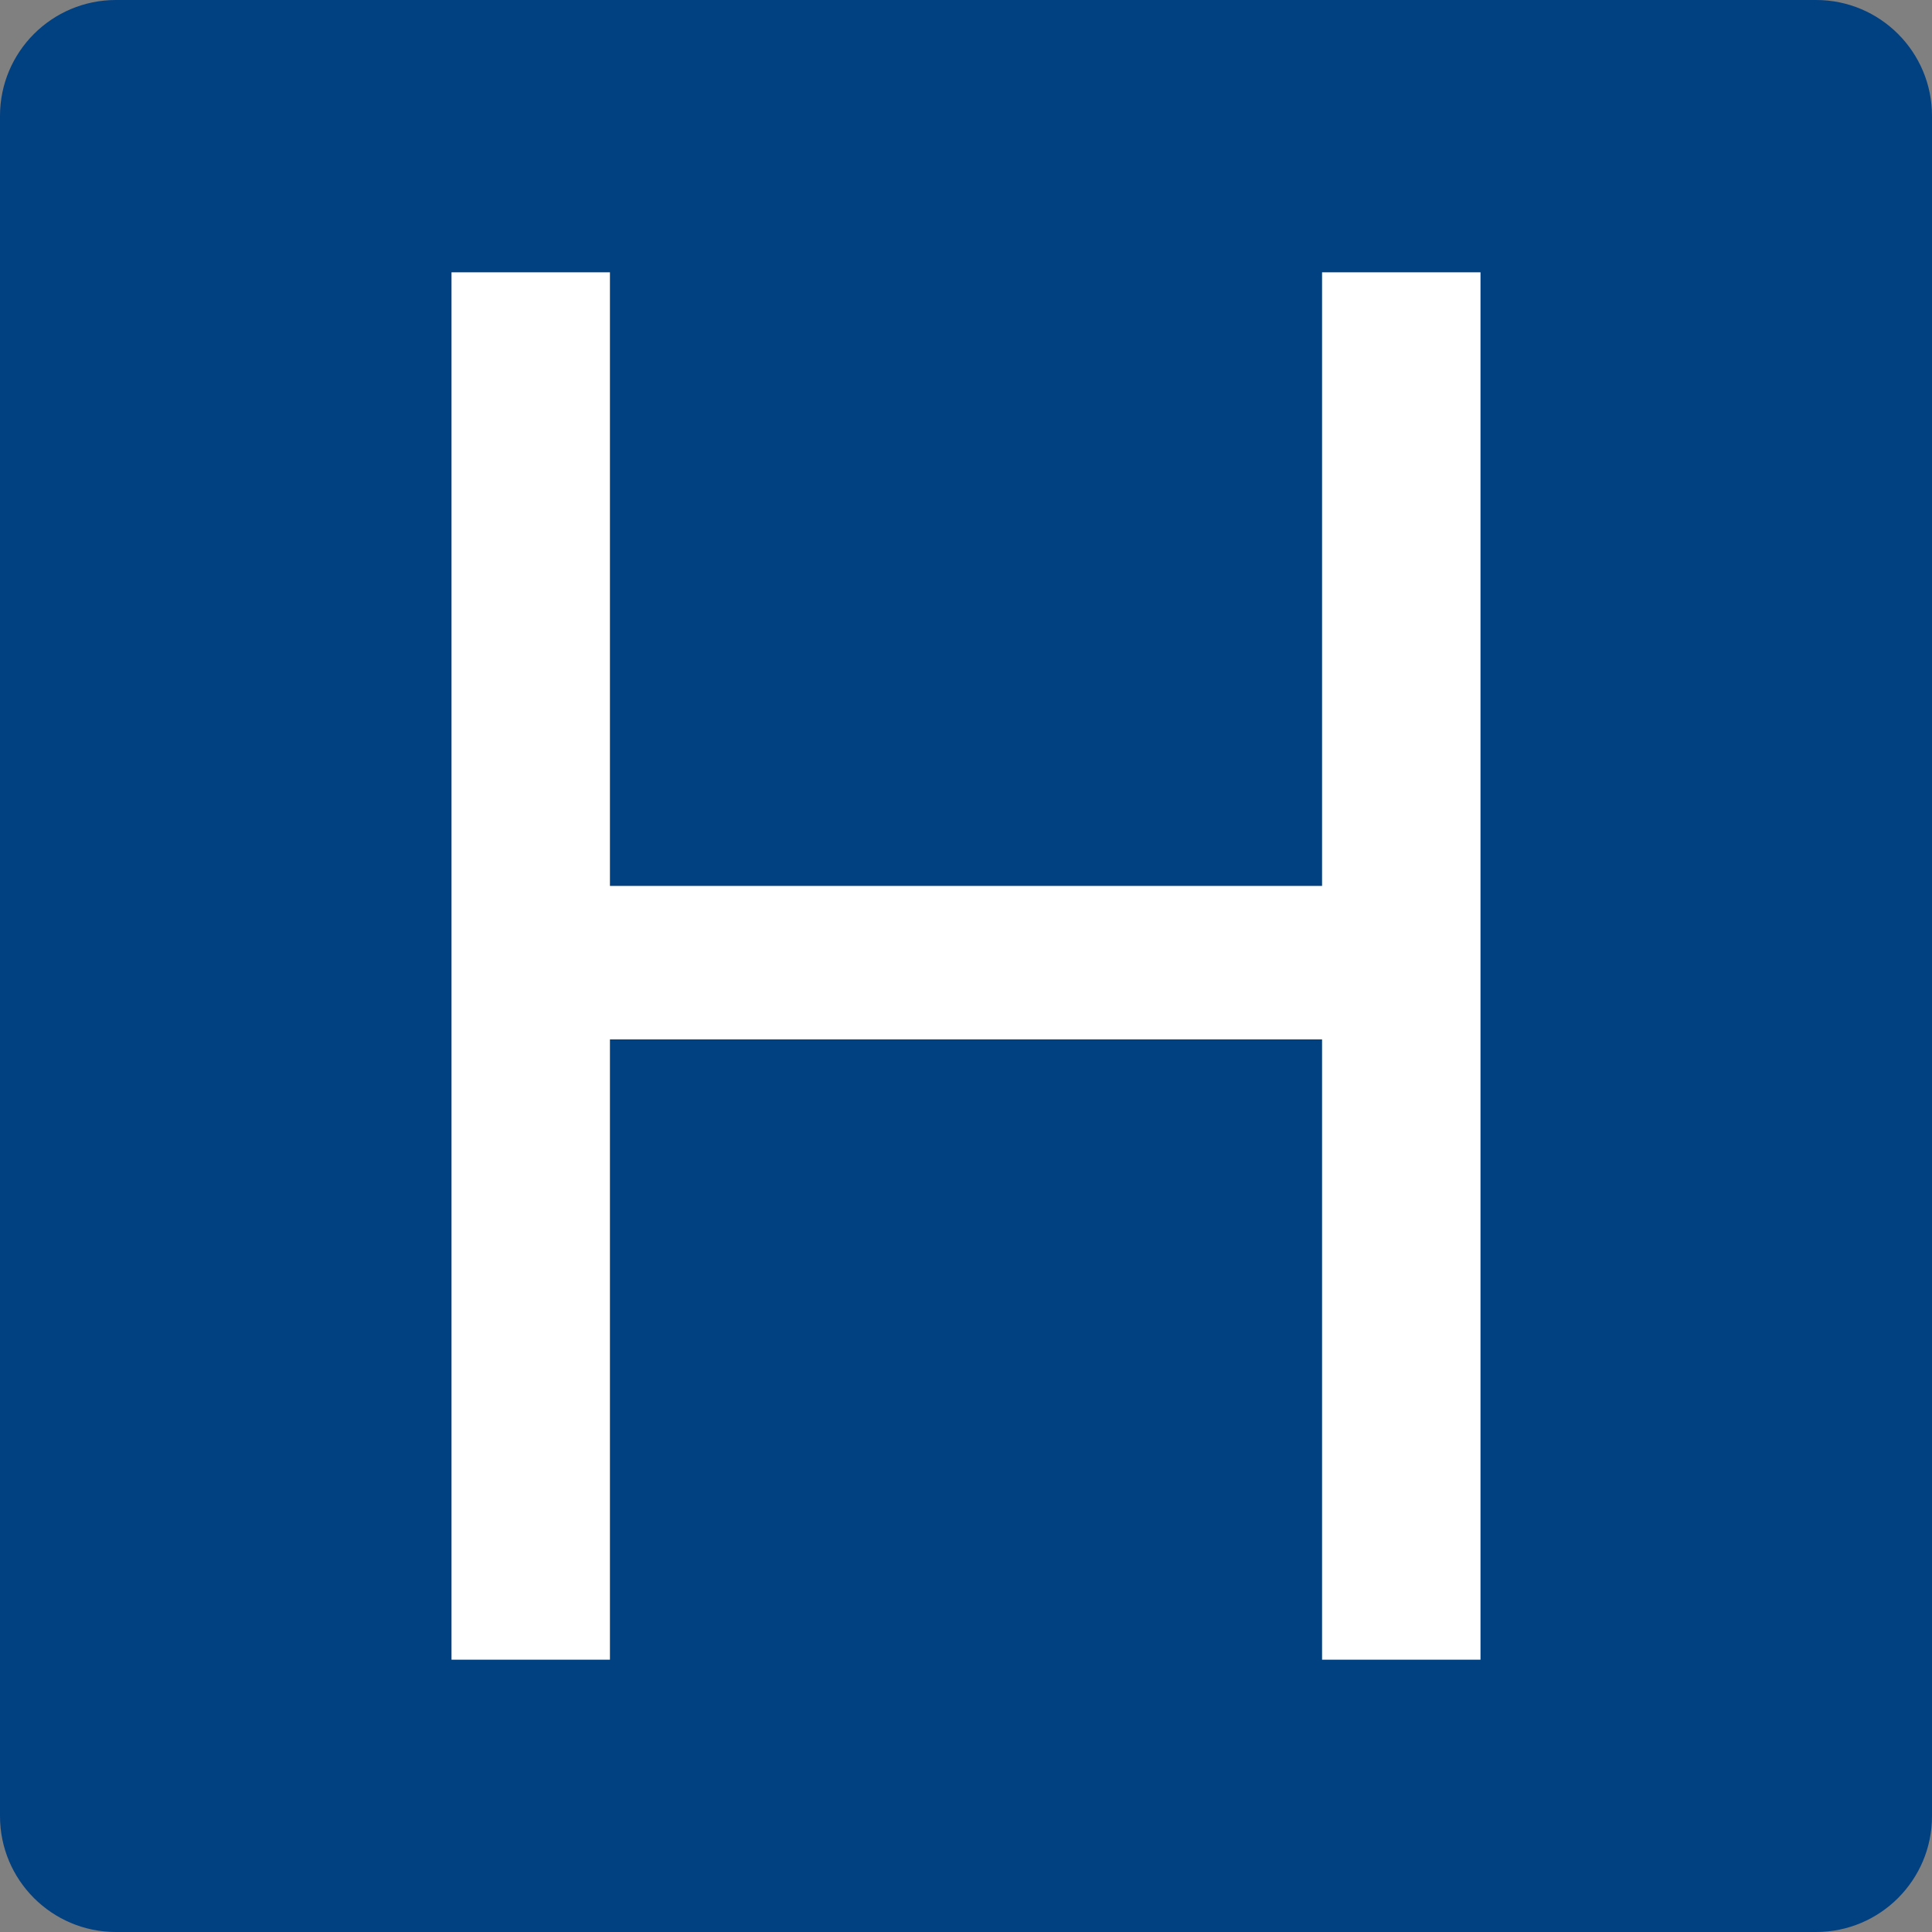 <?xml version="1.0" encoding="UTF-8"?>
<svg data-bbox="0 0 200 200" viewBox="0 0 200 200" xmlns="http://www.w3.org/2000/svg" data-type="color">
    <rect x="0" y="0" width="200" height="200" fill="#808080" stroke="none"/>
    <g>
        <path fill="#014081" d="M200 12v176c0 6.627-5.373 12-12 12H12c-6.627 0-12-5.373-12-12V12C0 5.373 5.373 0 12 0h176c6.627 0 12 5.373 12 12z" data-color="1"/>
        <path fill="#ffffff" d="M136.86 28.19v63.52H63.14V28.19h-16.4v143.62h16.4V107.6h73.72v64.21h16.4V28.19h-16.4z" data-color="2"/>
    </g>
</svg>
